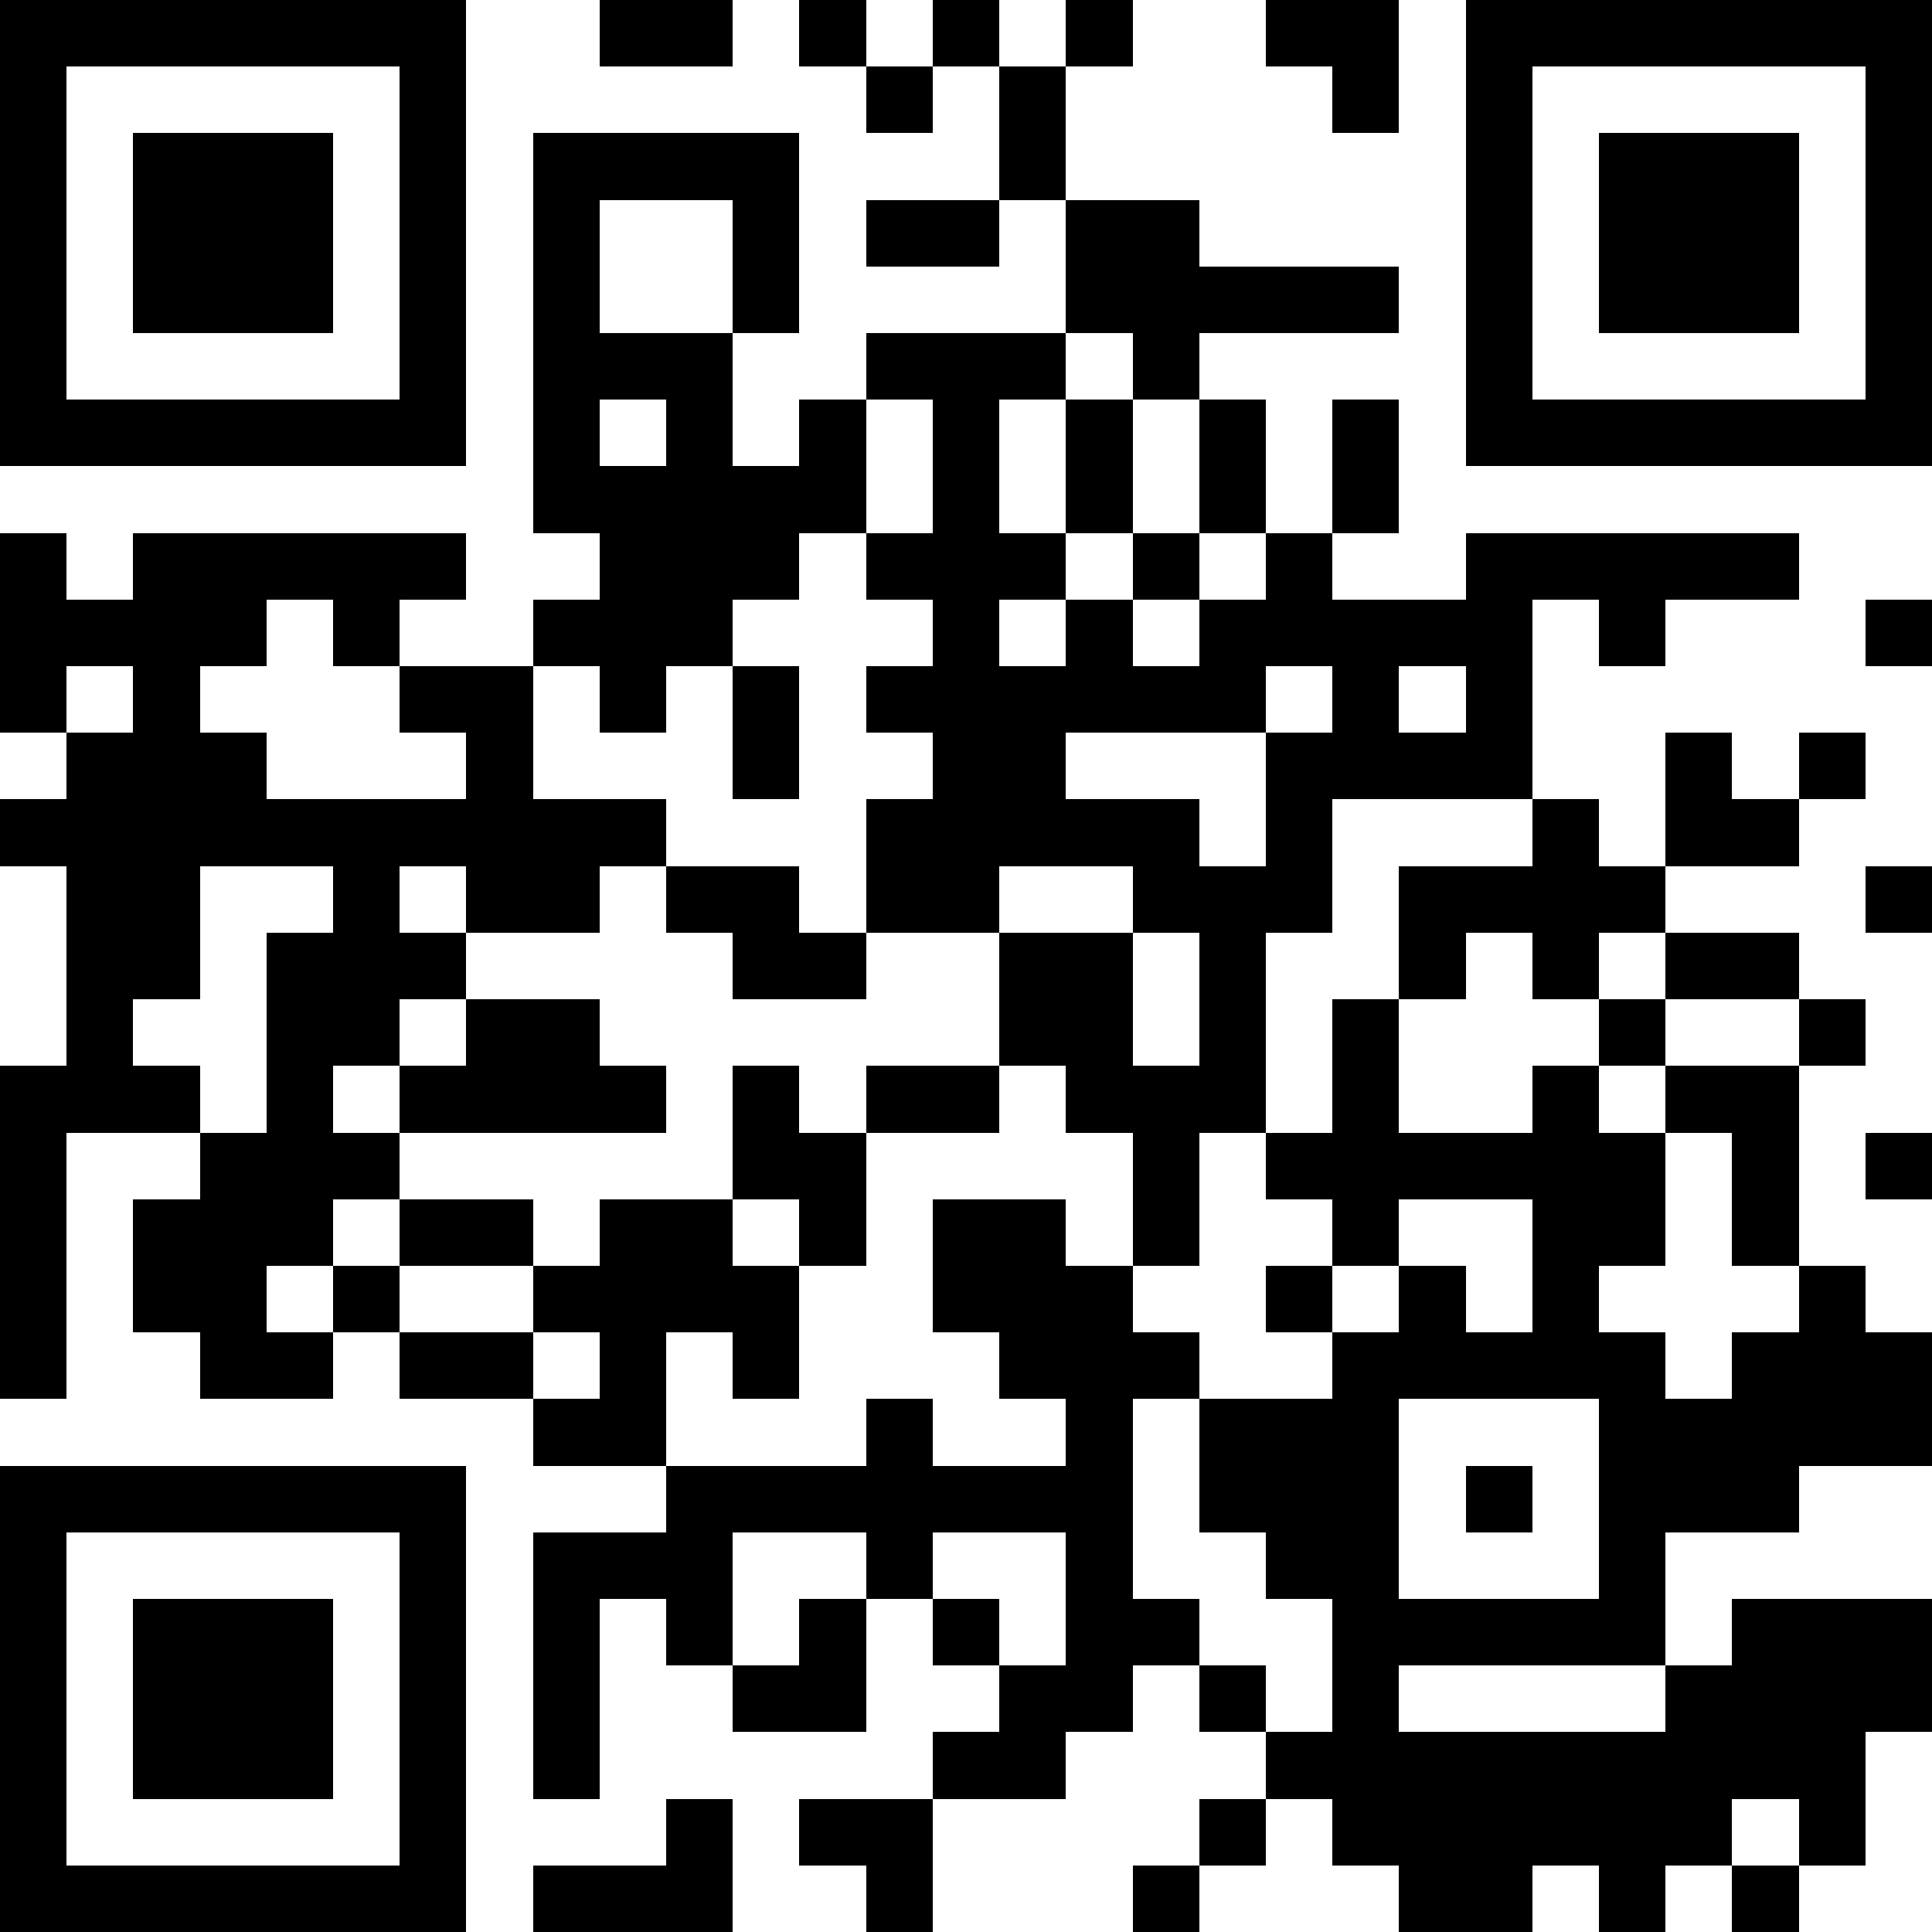 <svg xmlns="http://www.w3.org/2000/svg" viewBox="0 0 29 29" shape-rendering="crispEdges"><path fill="#ffffff" d="M0 0h29v29H0z"/><path stroke="#000000" d="M0 0.5h7m2 0h2m1 0h1m1 0h1m1 0h1m2 0h2m1 0h7M0 1.5h1m5 0h1m6 0h1m1 0h1m4 0h1m1 0h1m5 0h1M0 2.5h1m1 0h3m1 0h1m1 0h4m3 0h1m6 0h1m1 0h3m1 0h1M0 3.5h1m1 0h3m1 0h1m1 0h1m2 0h1m1 0h2m1 0h2m4 0h1m1 0h3m1 0h1M0 4.5h1m1 0h3m1 0h1m1 0h1m2 0h1m4 0h5m1 0h1m1 0h3m1 0h1M0 5.5h1m5 0h1m1 0h3m2 0h3m1 0h1m4 0h1m5 0h1M0 6.5h7m1 0h1m1 0h1m1 0h1m1 0h1m1 0h1m1 0h1m1 0h1m1 0h7M8 7.5h5m1 0h1m1 0h1m1 0h1m1 0h1M0 8.5h1m1 0h5m2 0h3m1 0h3m1 0h1m1 0h1m2 0h5M0 9.5h4m1 0h1m2 0h3m3 0h1m1 0h1m1 0h5m1 0h1m3 0h1M0 10.5h1m1 0h1m3 0h2m1 0h1m1 0h1m1 0h6m1 0h1m1 0h1M1 11.5h3m3 0h1m3 0h1m2 0h2m3 0h4m2 0h1m1 0h1M0 12.5h10m3 0h5m1 0h1m3 0h1m1 0h2M1 13.5h2m2 0h1m1 0h2m1 0h2m1 0h2m2 0h3m1 0h4m3 0h1M1 14.5h2m1 0h3m4 0h2m2 0h2m1 0h1m2 0h1m1 0h1m1 0h2M1 15.5h1m2 0h2m1 0h2m6 0h2m1 0h1m1 0h1m3 0h1m2 0h1M0 16.5h3m1 0h1m1 0h4m1 0h1m1 0h2m1 0h3m1 0h1m2 0h1m1 0h2M0 17.5h1m2 0h3m5 0h2m4 0h1m1 0h6m1 0h1m1 0h1M0 18.5h1m1 0h3m1 0h2m1 0h2m1 0h1m1 0h2m1 0h1m2 0h1m2 0h2m1 0h1M0 19.5h1m1 0h2m1 0h1m2 0h4m2 0h3m2 0h1m1 0h1m1 0h1m3 0h1M0 20.5h1m2 0h2m1 0h2m1 0h1m1 0h1m3 0h3m2 0h5m1 0h3M8 21.5h2m3 0h1m2 0h1m1 0h3m3 0h5M0 22.5h7m3 0h7m1 0h3m1 0h1m1 0h3M0 23.5h1m5 0h1m1 0h3m2 0h1m2 0h1m2 0h2m3 0h1M0 24.5h1m1 0h3m1 0h1m1 0h1m1 0h1m1 0h1m1 0h1m1 0h2m2 0h5m1 0h3M0 25.5h1m1 0h3m1 0h1m1 0h1m2 0h2m2 0h2m1 0h1m1 0h1m4 0h4M0 26.5h1m1 0h3m1 0h1m1 0h1m5 0h2m3 0h9M0 27.5h1m5 0h1m3 0h1m1 0h2m4 0h1m1 0h6m1 0h1M0 28.5h7m1 0h3m2 0h1m3 0h1m3 0h2m1 0h1m1 0h1"/></svg>
